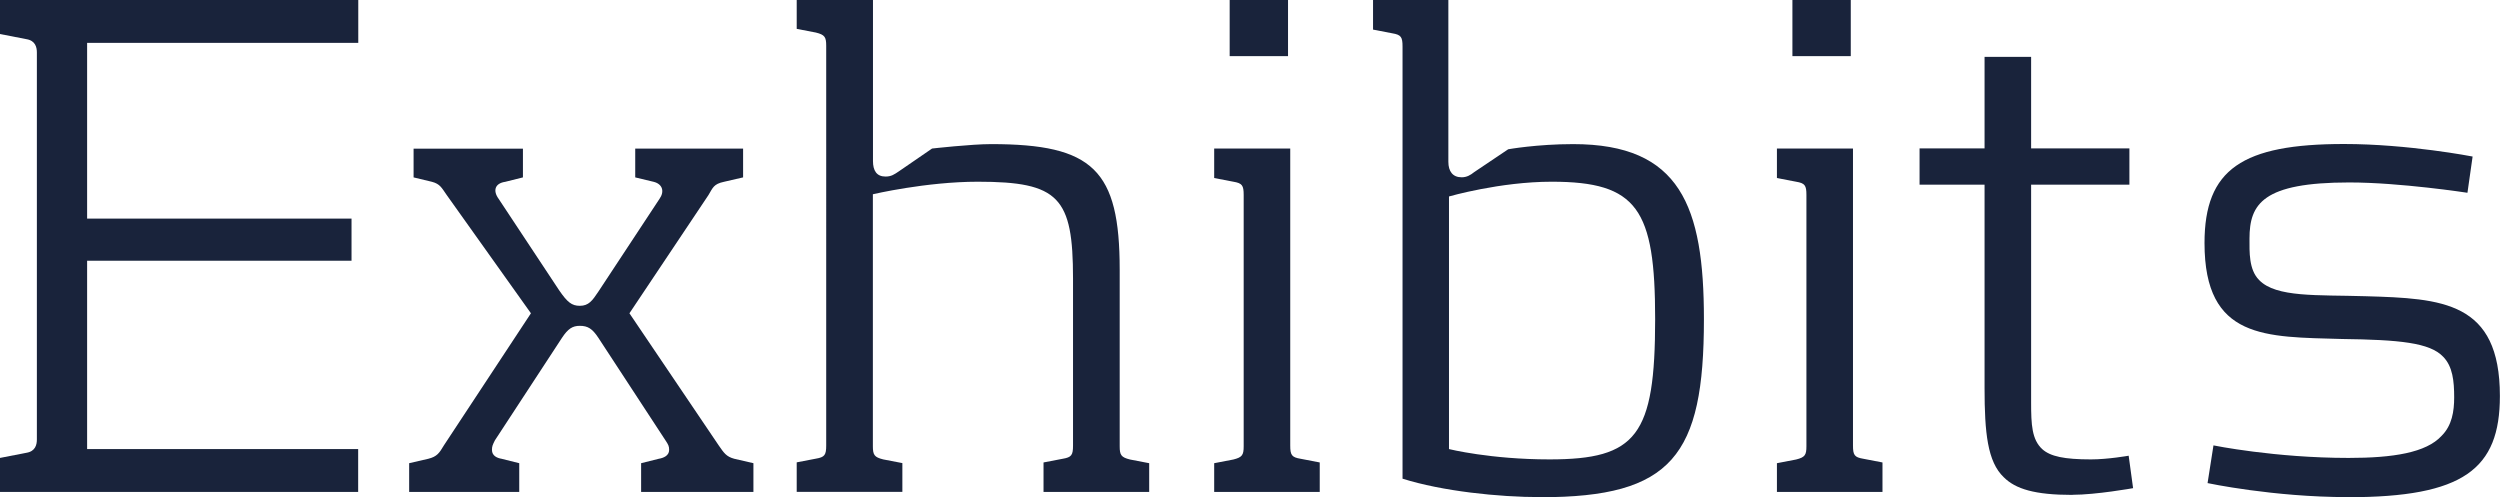 <?xml version="1.0" encoding="UTF-8"?><svg id="_イヤー_2" xmlns="http://www.w3.org/2000/svg" viewBox="0 0 237.32 47.19"><defs><style>.cls-1{fill:#19233b;}</style></defs><g id="_字"><g><path class="cls-1" d="M0,46.7v-3.23l2.52-.49c.84-.14,.98-.77,.98-1.26V4.98c0-.49-.14-1.12-.98-1.26l-2.52-.49V0H34.01V4.07H8.27V20.75h25.1v4H8.27v17.88h25.73v4.07H0Z"/><path class="cls-1" d="M60.86,46.7v-2.73l1.68-.42c.42-.07,.98-.28,.98-.84,0-.35-.07-.49-.35-.91l-6.38-9.75c-.56-.84-.98-1.12-1.75-1.12-.7,0-1.12,.28-1.68,1.12l-6.38,9.75c-.21,.42-.28,.56-.28,.91,0,.56,.49,.77,.91,.84l1.68,.42v2.73h-10.45v-2.73l1.82-.42c.84-.21,1.05-.56,1.47-1.26l8.27-12.55-7.99-11.22c-.49-.7-.63-1.05-1.4-1.26l-1.75-.42v-2.73h10.38v2.73l-1.68,.42c-.98,.14-1.19,.84-.63,1.61l5.75,8.69c.77,1.12,1.19,1.47,1.96,1.47,.84,0,1.19-.49,1.75-1.33l5.82-8.83c.49-.7,.28-1.4-.56-1.61l-1.75-.42v-2.73h10.24v2.73l-1.82,.42c-.98,.21-1.05,.56-1.47,1.26l-7.5,11.22,8.48,12.55c.49,.7,.7,1.05,1.47,1.26l1.82,.42v2.73h-10.66Z"/><path class="cls-1" d="M75.65,0h7.22V15.29c0,.91,.35,1.47,1.19,1.47,.56,0,.84-.21,1.26-.49l3.16-2.17s3.72-.42,5.61-.42c9.68,0,12.2,2.45,12.2,11.92v16.76c0,.84,.14,1.05,.98,1.26l1.82,.35v2.73h-10.03v-2.8l1.82-.35c.84-.14,.98-.35,.98-1.26v-15.85c0-7.71-1.33-9.19-9.04-9.19-4.91,0-9.96,1.19-9.96,1.19v23.91c0,.84,.14,1.05,.98,1.26l1.82,.35v2.73h-10.03v-2.8l1.82-.35c.84-.14,.98-.35,.98-1.26V4.35c0-.84-.14-1.05-.98-1.26l-1.82-.35V0Z"/><path class="cls-1" d="M115.26,46.7v-2.73l1.82-.35c.84-.21,.98-.42,.98-1.26V18.51c0-.91-.14-1.12-.98-1.26l-1.82-.35v-2.8h7.22v28.19c0,.91,.14,1.12,.98,1.26l1.82,.35v2.8h-10.03Zm1.47-41.37V0h5.54V5.33h-5.54Z"/><path class="cls-1" d="M146.25,47.19c-4,0-9.33-.56-13.11-1.75V4.42c0-.91-.14-1.12-.98-1.26l-1.82-.35V0h7.15V15.36c0,.91,.42,1.47,1.26,1.47,.49,0,.84-.21,1.19-.49l3.23-2.17s2.73-.49,6.17-.49c10.17,0,12.41,5.89,12.41,16.62,0,12.97-3.02,16.9-15.5,16.9Zm1.05-29.94c-4.91,0-9.75,1.4-9.75,1.4v23.98s3.93,.98,9.54,.98c8.27,0,10.03-2.24,10.03-13.32,0-10.45-1.68-13.04-9.82-13.04Z"/><path class="cls-1" d="M168.68,46.7v-2.73l1.82-.35c.84-.21,.98-.42,.98-1.26V18.51c0-.91-.14-1.12-.98-1.26l-1.82-.35v-2.8h7.22v28.19c0,.91,.14,1.12,.98,1.26l1.82,.35v2.8h-10.03Zm1.47-41.37V0h5.54V5.33h-5.54Z"/><path class="cls-1" d="M196.73,46.98c-3.58,0-5.4-.56-6.52-1.68-1.54-1.47-1.82-4.21-1.82-8.48V17.53h-6.17v-3.44h6.17V5.4h4.42V14.09h9.33v3.44h-9.33v20.68c0,2.1,.07,3.51,1.05,4.42,.77,.7,2.1,.98,4.63,.98,1.61,0,3.58-.35,3.58-.35l.42,3.08s-3.51,.63-5.75,.63Z"/><path class="cls-1" d="M222.88,47.19c-7.08,0-13.32-1.33-13.32-1.33l.56-3.58s5.82,1.19,12.83,1.19c4.21,0,7.36-.49,8.83-2.1,.98-.98,1.19-2.31,1.19-3.65,0-1.54-.14-2.94-1.05-3.86-1.26-1.33-4.14-1.61-9.61-1.68-7.22-.21-13.04,.07-13.04-9.11,0-7.01,3.58-9.4,13.25-9.4,6.1,0,12.2,1.19,12.2,1.19l-.49,3.44s-6.38-.98-11.22-.98c-8.2,0-9.47,2.03-9.47,5.33,0,1.26-.07,2.94,.91,3.93,1.61,1.68,5.54,1.4,10.1,1.54,7.29,.21,12.76,.49,12.76,9.47,0,6.94-3.44,9.61-14.44,9.61Z"/></g></g></svg>